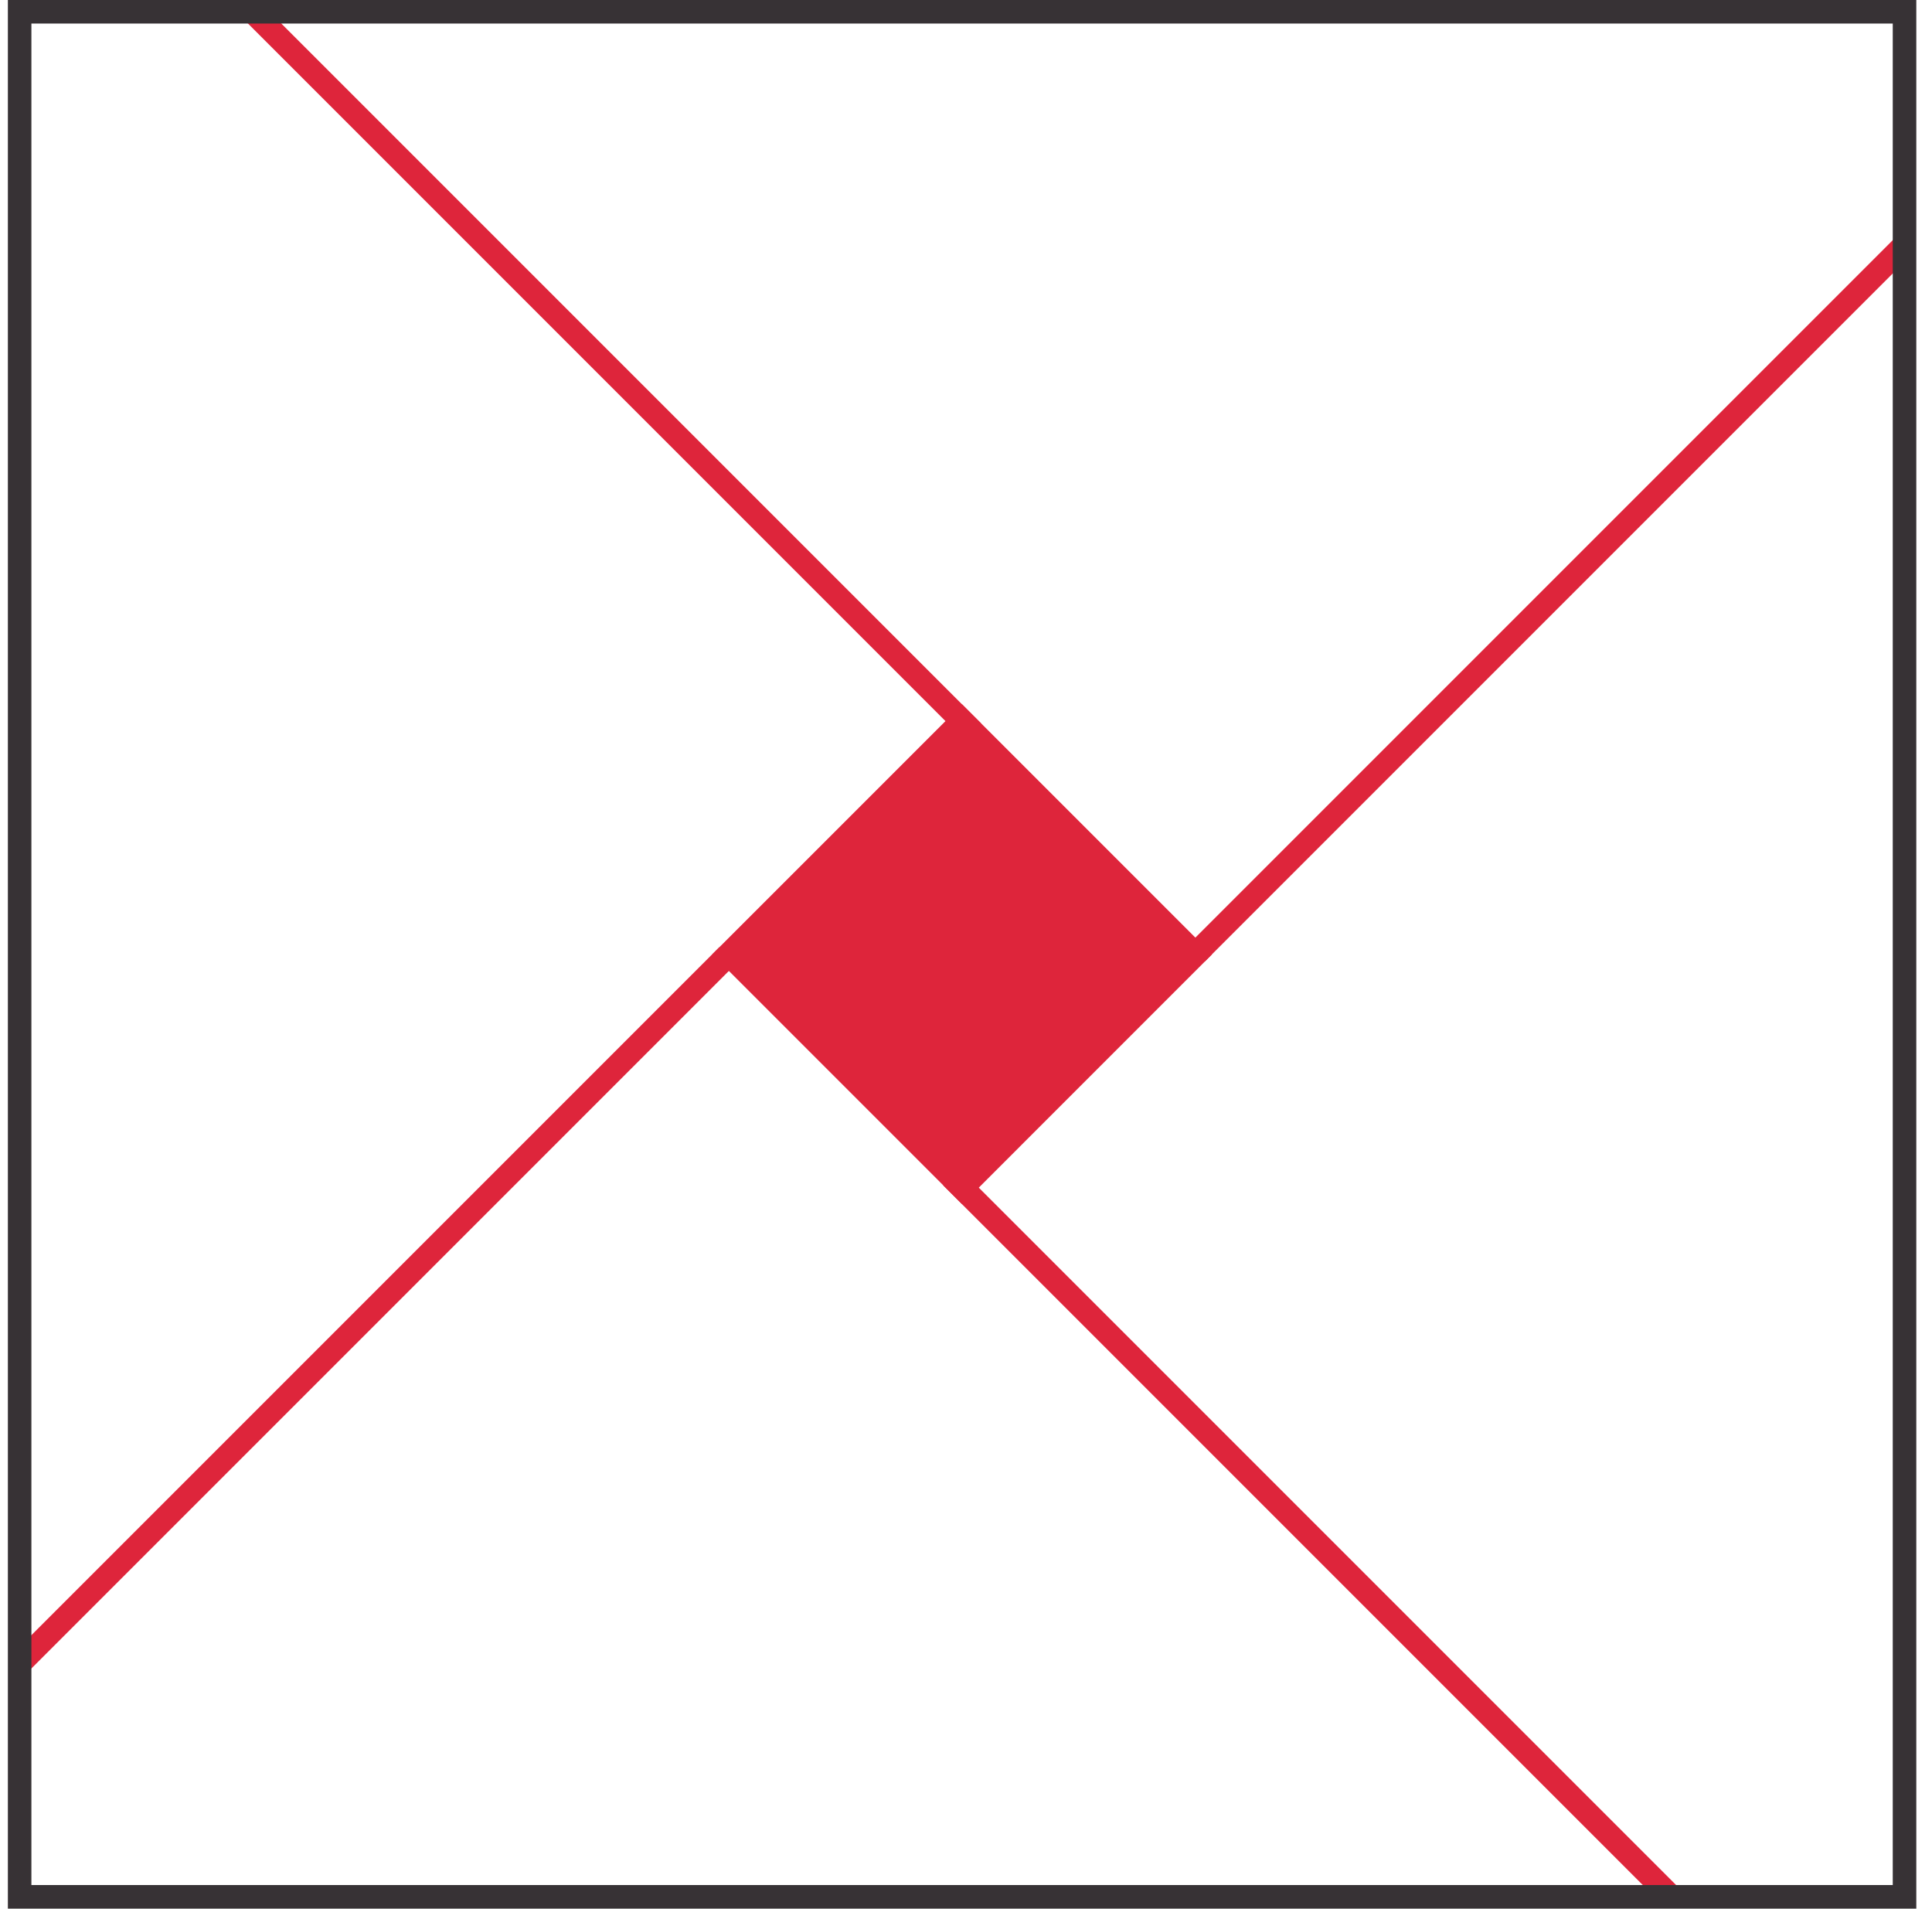 <svg width="82" height="81" viewBox="0 0 82 81" fill="none" xmlns="http://www.w3.org/2000/svg">
<g clip-path="url(#clip0_70_669)">
<path d="M40.838 30.601L50.737 40.5L40.838 50.4L30.938 40.5L40.838 30.601Z" fill="#DE253B" stroke="#DE253B" stroke-miterlimit="10"/>
<path d="M50.783 40.45L80.783 10.45" stroke="#DE253B" stroke-miterlimit="10"/>
<path d="M0.884 70.55L30.884 40.55" stroke="#DE253B" stroke-miterlimit="10"/>
<path d="M41.283 31.05L10.783 0.55" stroke="#DE253B" stroke-miterlimit="10"/>
<path d="M70.883 80.45L40.383 49.95" stroke="#DE253B" stroke-miterlimit="10"/>
<path d="M0.833 0.5H80.834V80.5H0.833V0.5Z" stroke="#373235" stroke-miterlimit="10"/>
</g>
<defs>
<clipPath id="clip0_70_669">
<rect width="81" height="81" fill="white" transform="matrix(-1 0 0 1 81.334 0)"/>
</clipPath>
</defs>
</svg>
